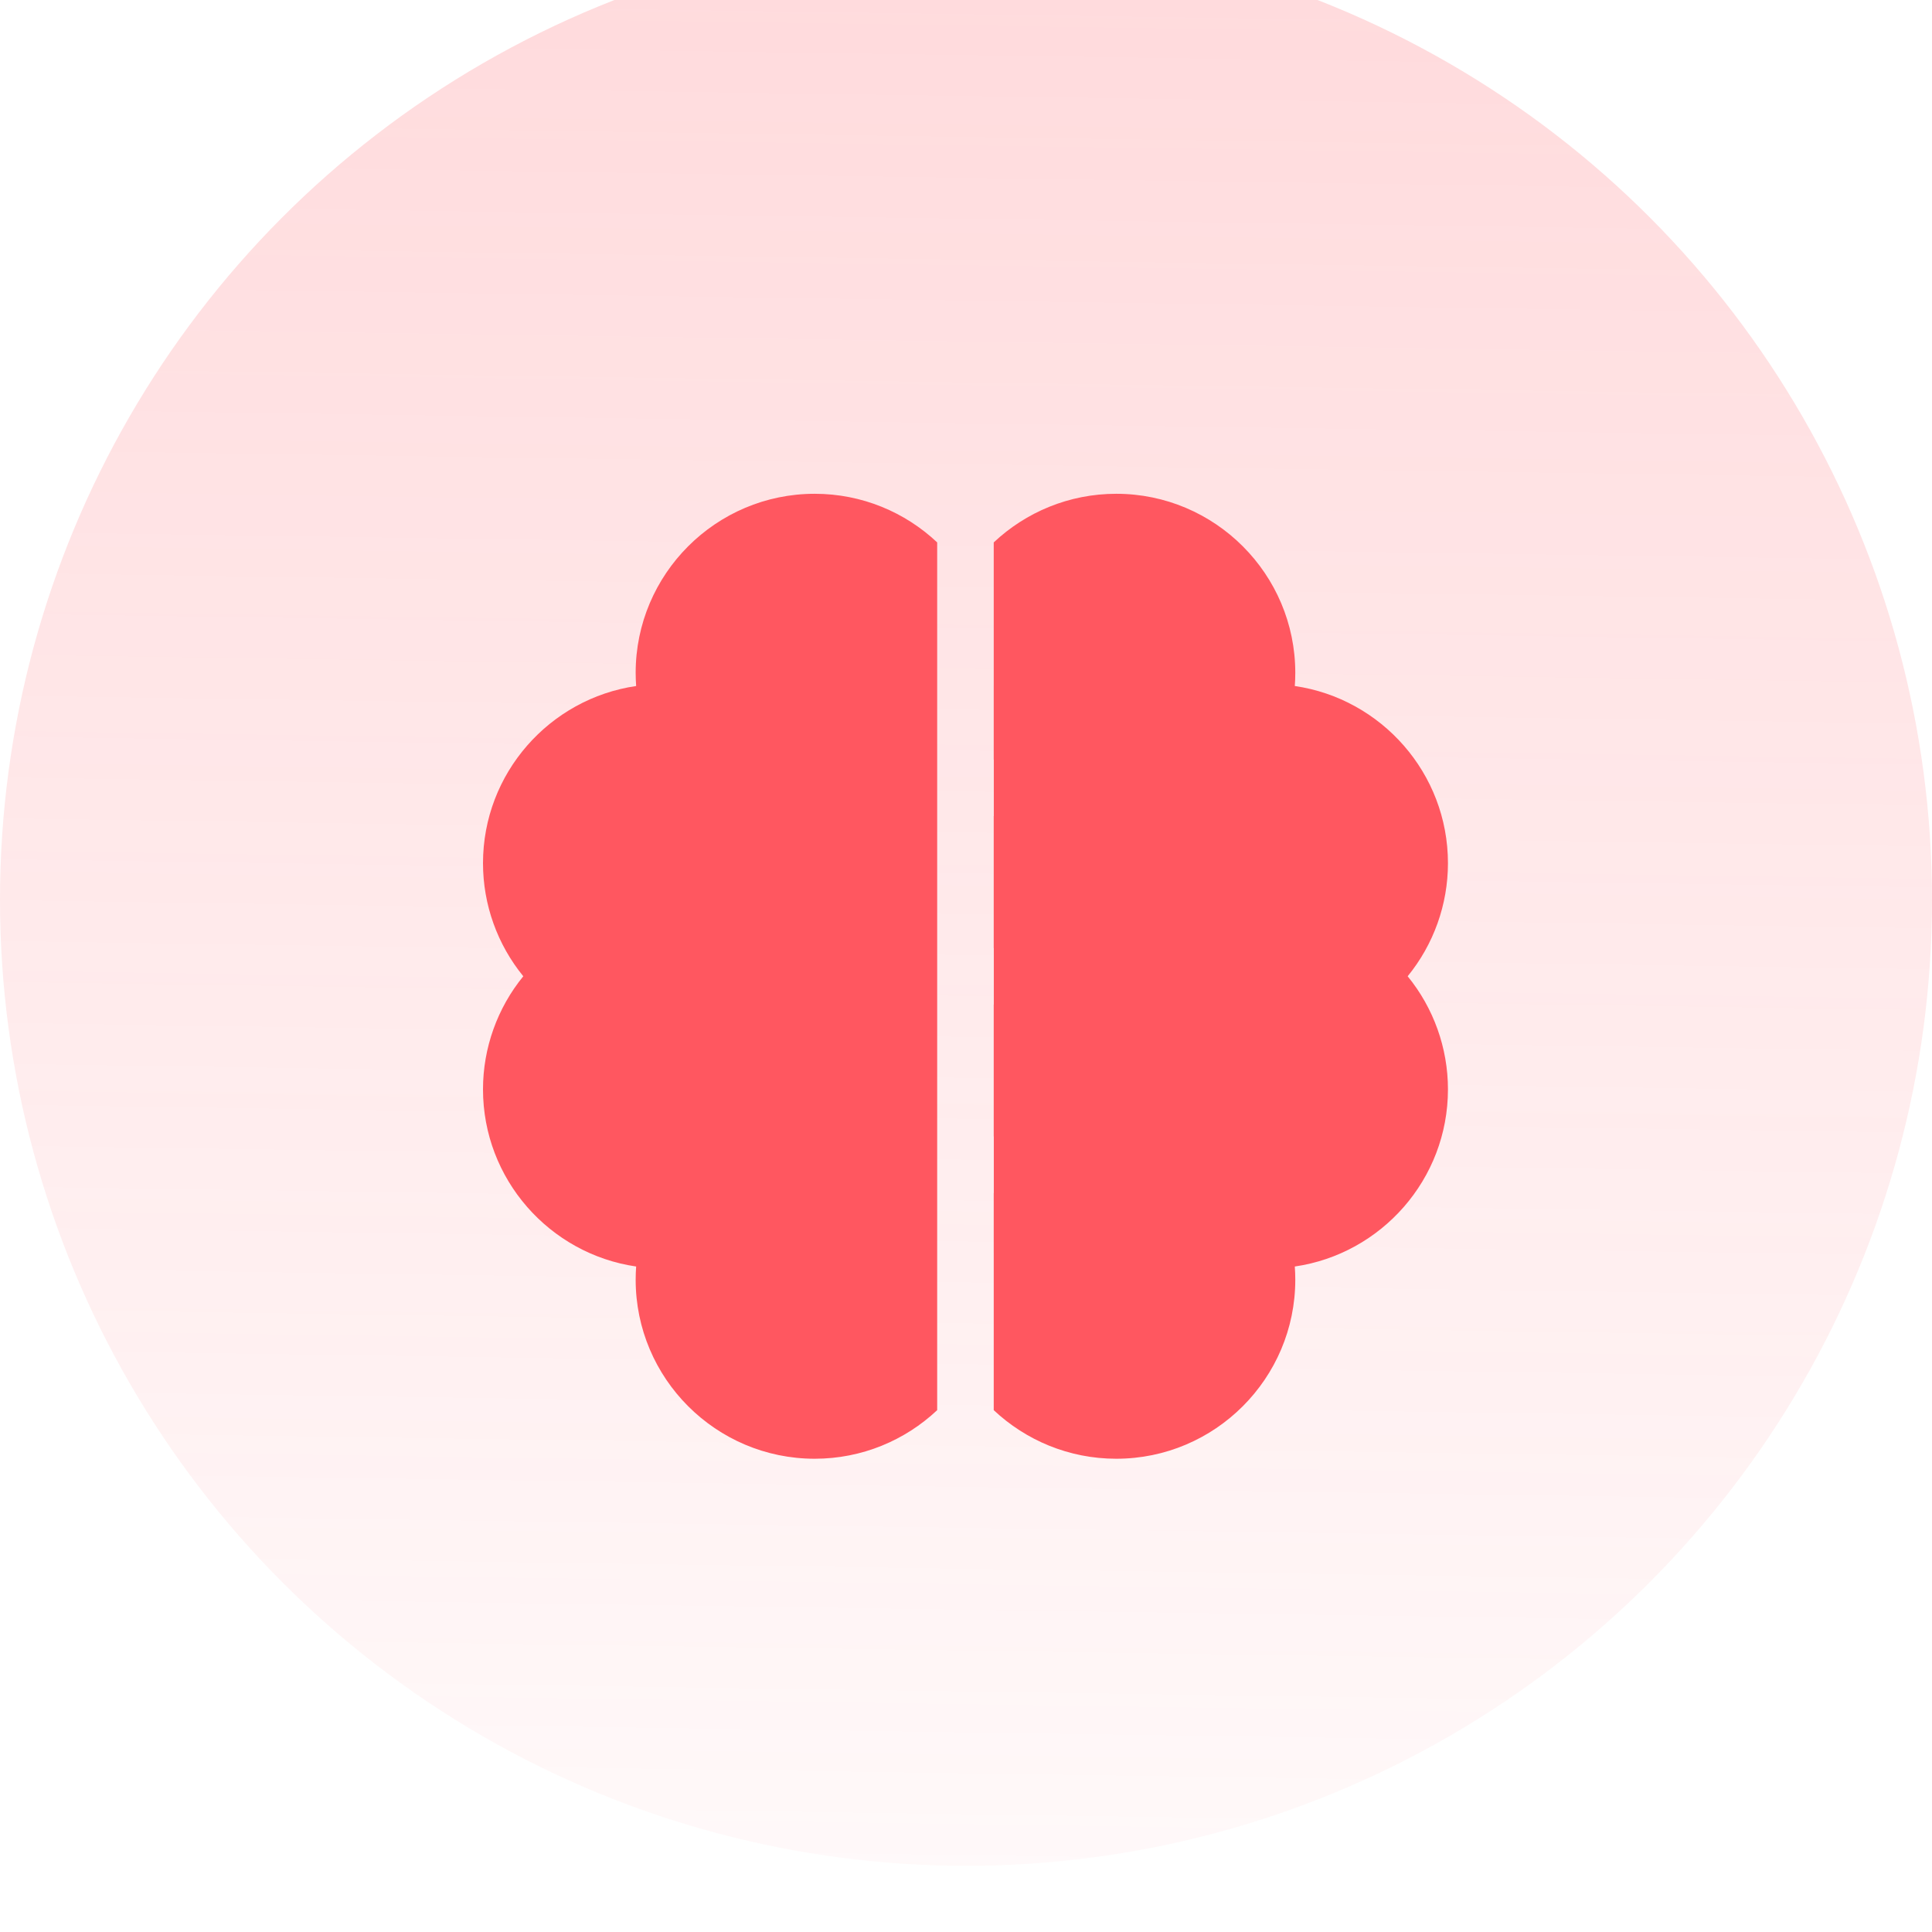 <svg width="48" height="48" viewBox="0 0 48 48" fill="none" xmlns="http://www.w3.org/2000/svg">
<g filter="url(#filter0_bii_403_578)">
<circle cx="24" cy="24" r="24" fill="url(#paint0_linear_403_578)" fill-opacity="0.25"/>
</g>
<path d="M15.793 16.716C15.793 16.826 15.797 16.935 15.805 17.044C13.656 17.357 12 19.211 12 21.446C12 22.476 12.358 23.467 13.001 24.255C12.358 25.043 12 26.035 12 27.064C12 29.299 13.656 31.154 15.805 31.466C15.797 31.575 15.793 31.684 15.793 31.794C15.793 34.246 17.788 36.242 20.241 36.242C21.417 36.242 22.488 35.783 23.284 35.035V13.476C22.488 12.727 21.417 12.268 20.241 12.268C17.788 12.268 15.793 14.264 15.793 16.716Z" fill="#FF5760"/>
<path d="M28.201 20.275C28.589 20.275 28.904 19.96 28.904 19.573C28.904 19.185 28.589 18.87 28.201 18.87C27.814 18.87 27.499 19.185 27.499 19.573C27.499 19.96 27.814 20.275 28.201 20.275Z" fill="#FF5760"/>
<path d="M35.974 21.446C35.974 19.211 34.318 17.357 32.169 17.044C32.177 16.935 32.181 16.826 32.181 16.716C32.181 14.264 30.186 12.268 27.733 12.268C26.557 12.268 25.486 12.727 24.689 13.476V18.87H26.215C26.505 18.053 27.286 17.466 28.201 17.466C29.363 17.466 30.308 18.411 30.308 19.573C30.308 20.735 29.363 21.68 28.201 21.68C27.286 21.68 26.505 21.093 26.215 20.275H24.689V23.553H28.088C28.378 22.735 29.159 22.148 30.074 22.148C31.236 22.148 32.181 23.093 32.181 24.255C32.181 25.417 31.236 26.362 30.074 26.362C29.159 26.362 28.378 25.775 28.088 24.957H24.689V28.235H26.215C26.505 27.418 27.286 26.83 28.201 26.83C29.363 26.83 30.308 27.776 30.308 28.937C30.308 30.099 29.363 31.044 28.201 31.044C27.286 31.044 26.505 30.457 26.215 29.64H24.689V35.035C25.486 35.783 26.557 36.242 27.733 36.242C30.186 36.242 32.181 34.246 32.181 31.794C32.181 31.684 32.177 31.575 32.169 31.466C34.318 31.154 35.974 29.299 35.974 27.064C35.974 26.035 35.616 25.043 34.973 24.255C35.616 23.467 35.974 22.476 35.974 21.446Z" fill="#FF5760"/>
<path d="M28.201 29.64C28.589 29.64 28.904 29.325 28.904 28.937C28.904 28.549 28.589 28.235 28.201 28.235C27.814 28.235 27.499 28.549 27.499 28.937C27.499 29.325 27.814 29.64 28.201 29.64Z" fill="#FF5760"/>
<path d="M30.074 24.957C30.462 24.957 30.777 24.643 30.777 24.255C30.777 23.867 30.462 23.553 30.074 23.553C29.686 23.553 29.372 23.867 29.372 24.255C29.372 24.643 29.686 24.957 30.074 24.957Z" fill="#FF5760"/>
<rect x="24.691" y="17.028" width="6.17" height="14.102" fill="#FF5760"/>
<circle cx="30.861" cy="24.079" r="2.644" fill="#FF5760"/>
<defs>
<filter id="filter0_bii_403_578" x="-3.29" y="-3.839" width="54.581" height="55.129" filterUnits="userSpaceOnUse" color-interpolation-filters="sRGB">
<feFlood flood-opacity="0" result="BackgroundImageFix"/>
<feGaussianBlur in="BackgroundImage" stdDeviation="1.645"/>
<feComposite in2="SourceAlpha" operator="in" result="effect1_backgroundBlur_403_578"/>
<feBlend mode="normal" in="SourceGraphic" in2="effect1_backgroundBlur_403_578" result="shape"/>
<feColorMatrix in="SourceAlpha" type="matrix" values="0 0 0 0 0 0 0 0 0 0 0 0 0 0 0 0 0 0 127 0" result="hardAlpha"/>
<feOffset dy="2.194"/>
<feGaussianBlur stdDeviation="2.742"/>
<feComposite in2="hardAlpha" operator="arithmetic" k2="-1" k3="1"/>
<feColorMatrix type="matrix" values="0 0 0 0 1 0 0 0 0 1 0 0 0 0 1 0 0 0 0.3 0"/>
<feBlend mode="normal" in2="shape" result="effect2_innerShadow_403_578"/>
<feColorMatrix in="SourceAlpha" type="matrix" values="0 0 0 0 0 0 0 0 0 0 0 0 0 0 0 0 0 0 127 0" result="hardAlpha"/>
<feOffset dy="-3.839"/>
<feGaussianBlur stdDeviation="3.564"/>
<feComposite in2="hardAlpha" operator="arithmetic" k2="-1" k3="1"/>
<feColorMatrix type="matrix" values="0 0 0 0 1 0 0 0 0 0.341 0 0 0 0 0.376 0 0 0 0.3 0"/>
<feBlend mode="normal" in2="effect2_innerShadow_403_578" result="effect3_innerShadow_403_578"/>
</filter>
<linearGradient id="paint0_linear_403_578" x1="25.414" y1="-7.378" x2="24.468" y2="57.39" gradientUnits="userSpaceOnUse">
<stop stop-color="#FF5760"/>
<stop offset="1" stop-color="#FF5760" stop-opacity="0"/>
</linearGradient>
</defs>
</svg>
